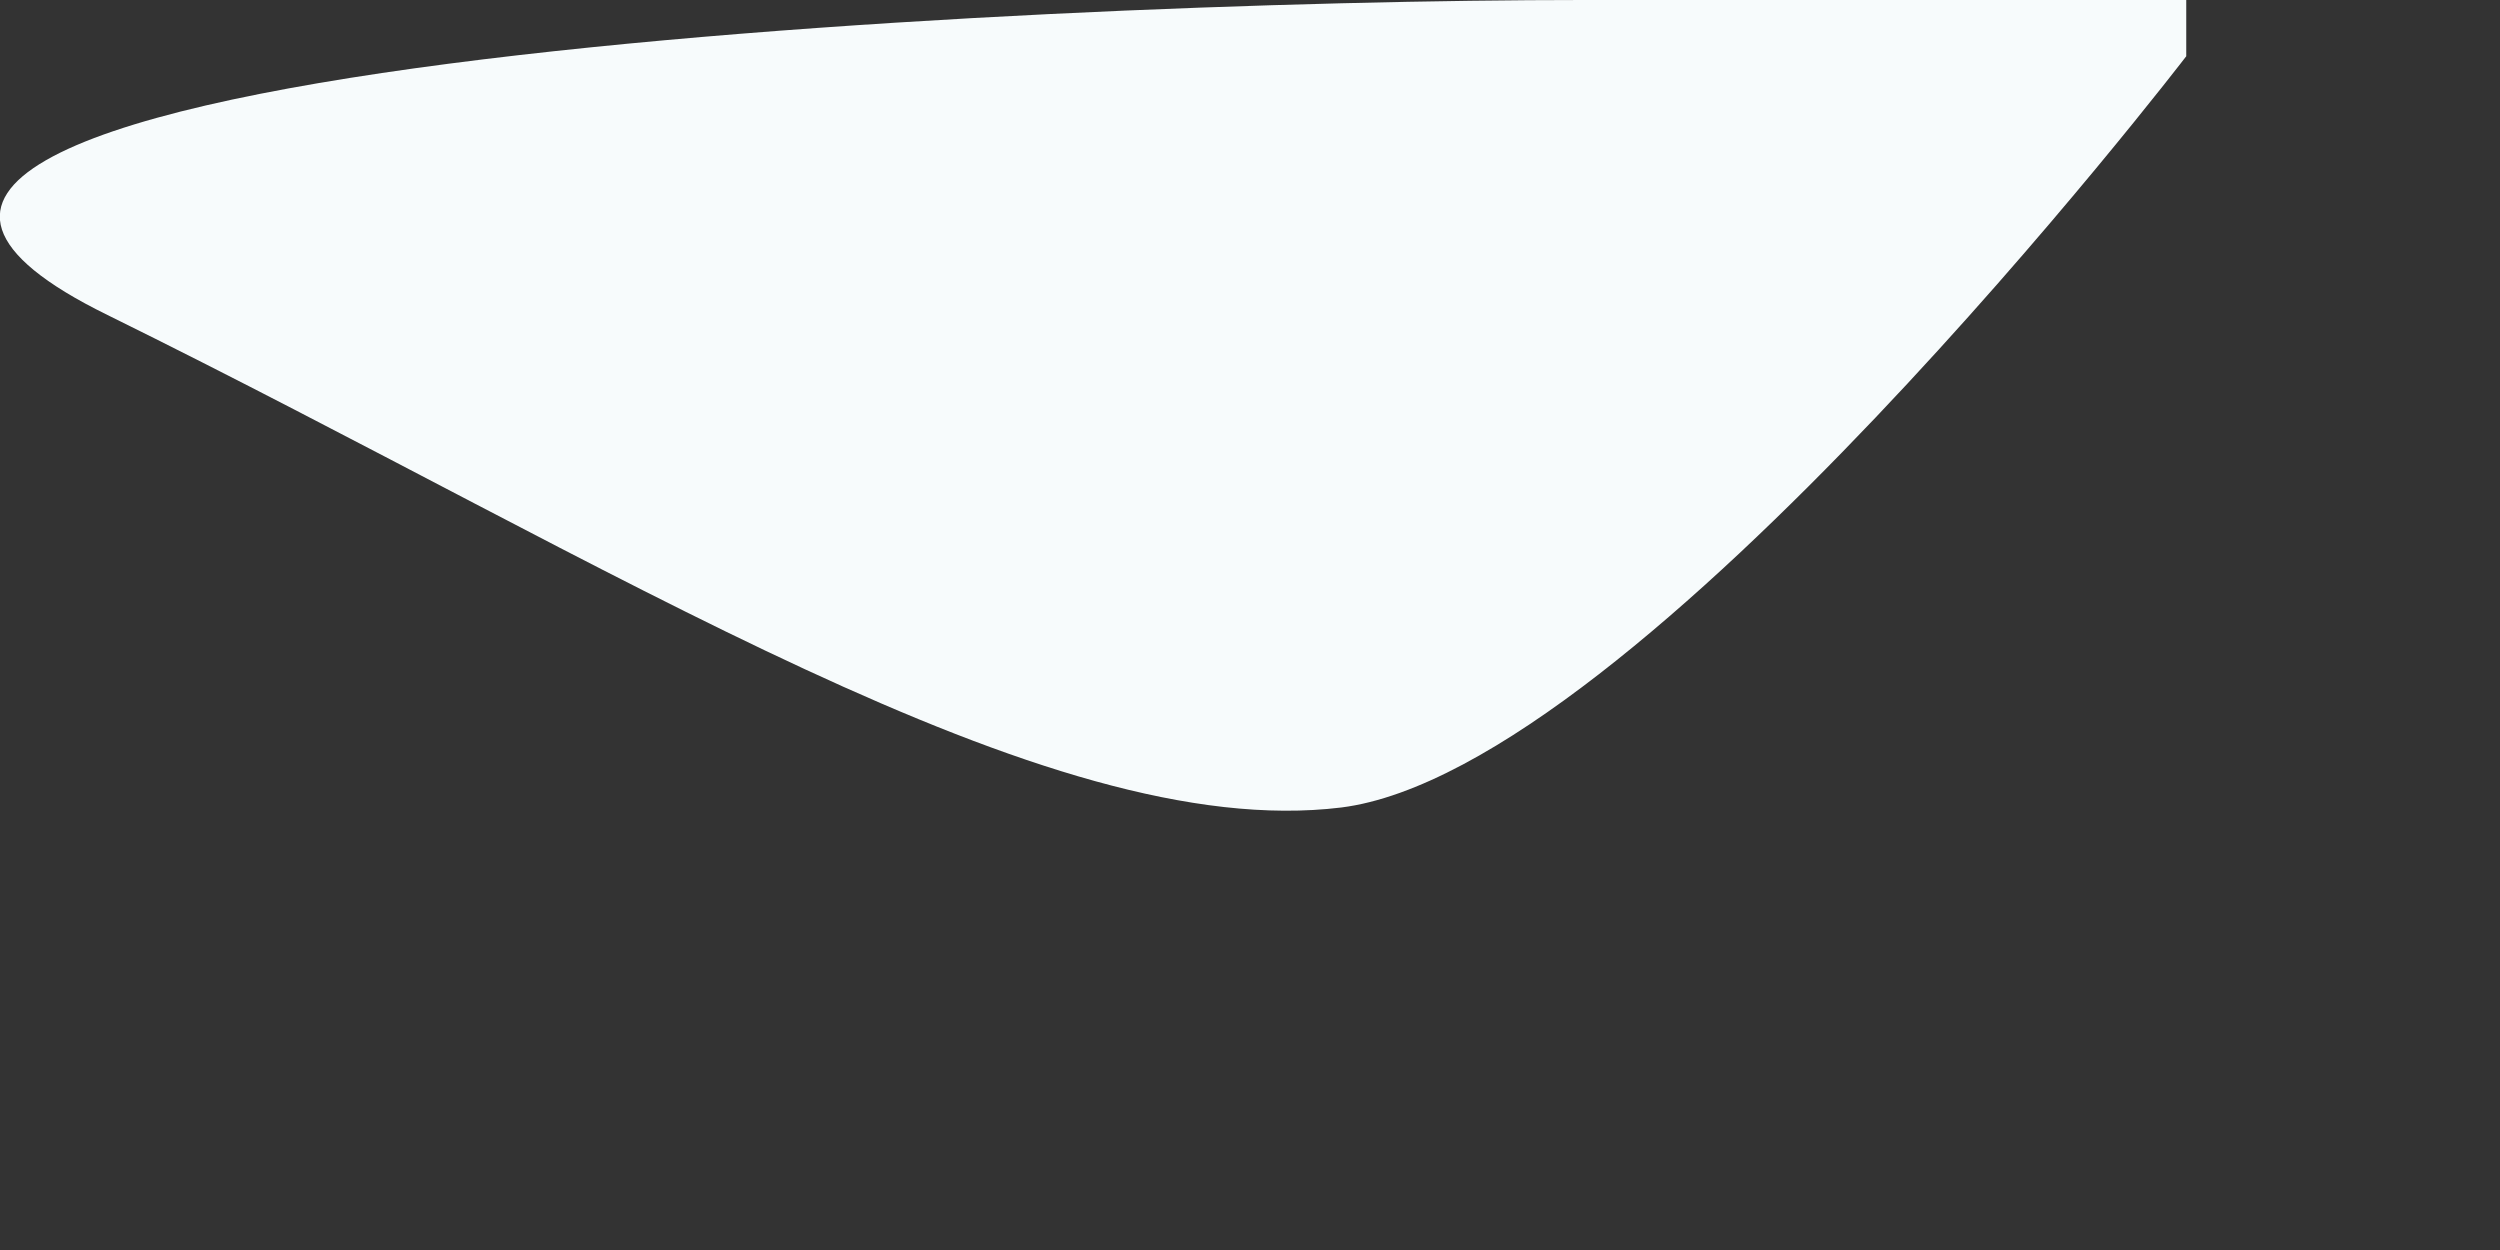 <?xml version="1.0" encoding="utf-8"?>
<svg xmlns="http://www.w3.org/2000/svg" fill="none" height="100%" overflow="visible" preserveAspectRatio="none" style="display: block;" viewBox="0 0 2 1" width="100%">
<rect x="0" y="0" width="2" height="1" fill="#333333" stroke="none"/>
<path d="M1.749 0.045C1.749 0.045 1.311 0.616 1.073 0.646C0.836 0.675 0.494 0.453 0.086 0.252C-0.322 0.052 0.828 0 1.266 0H1.749V0.045Z" fill="#F7FBFC" id="Vector"/>
</svg>